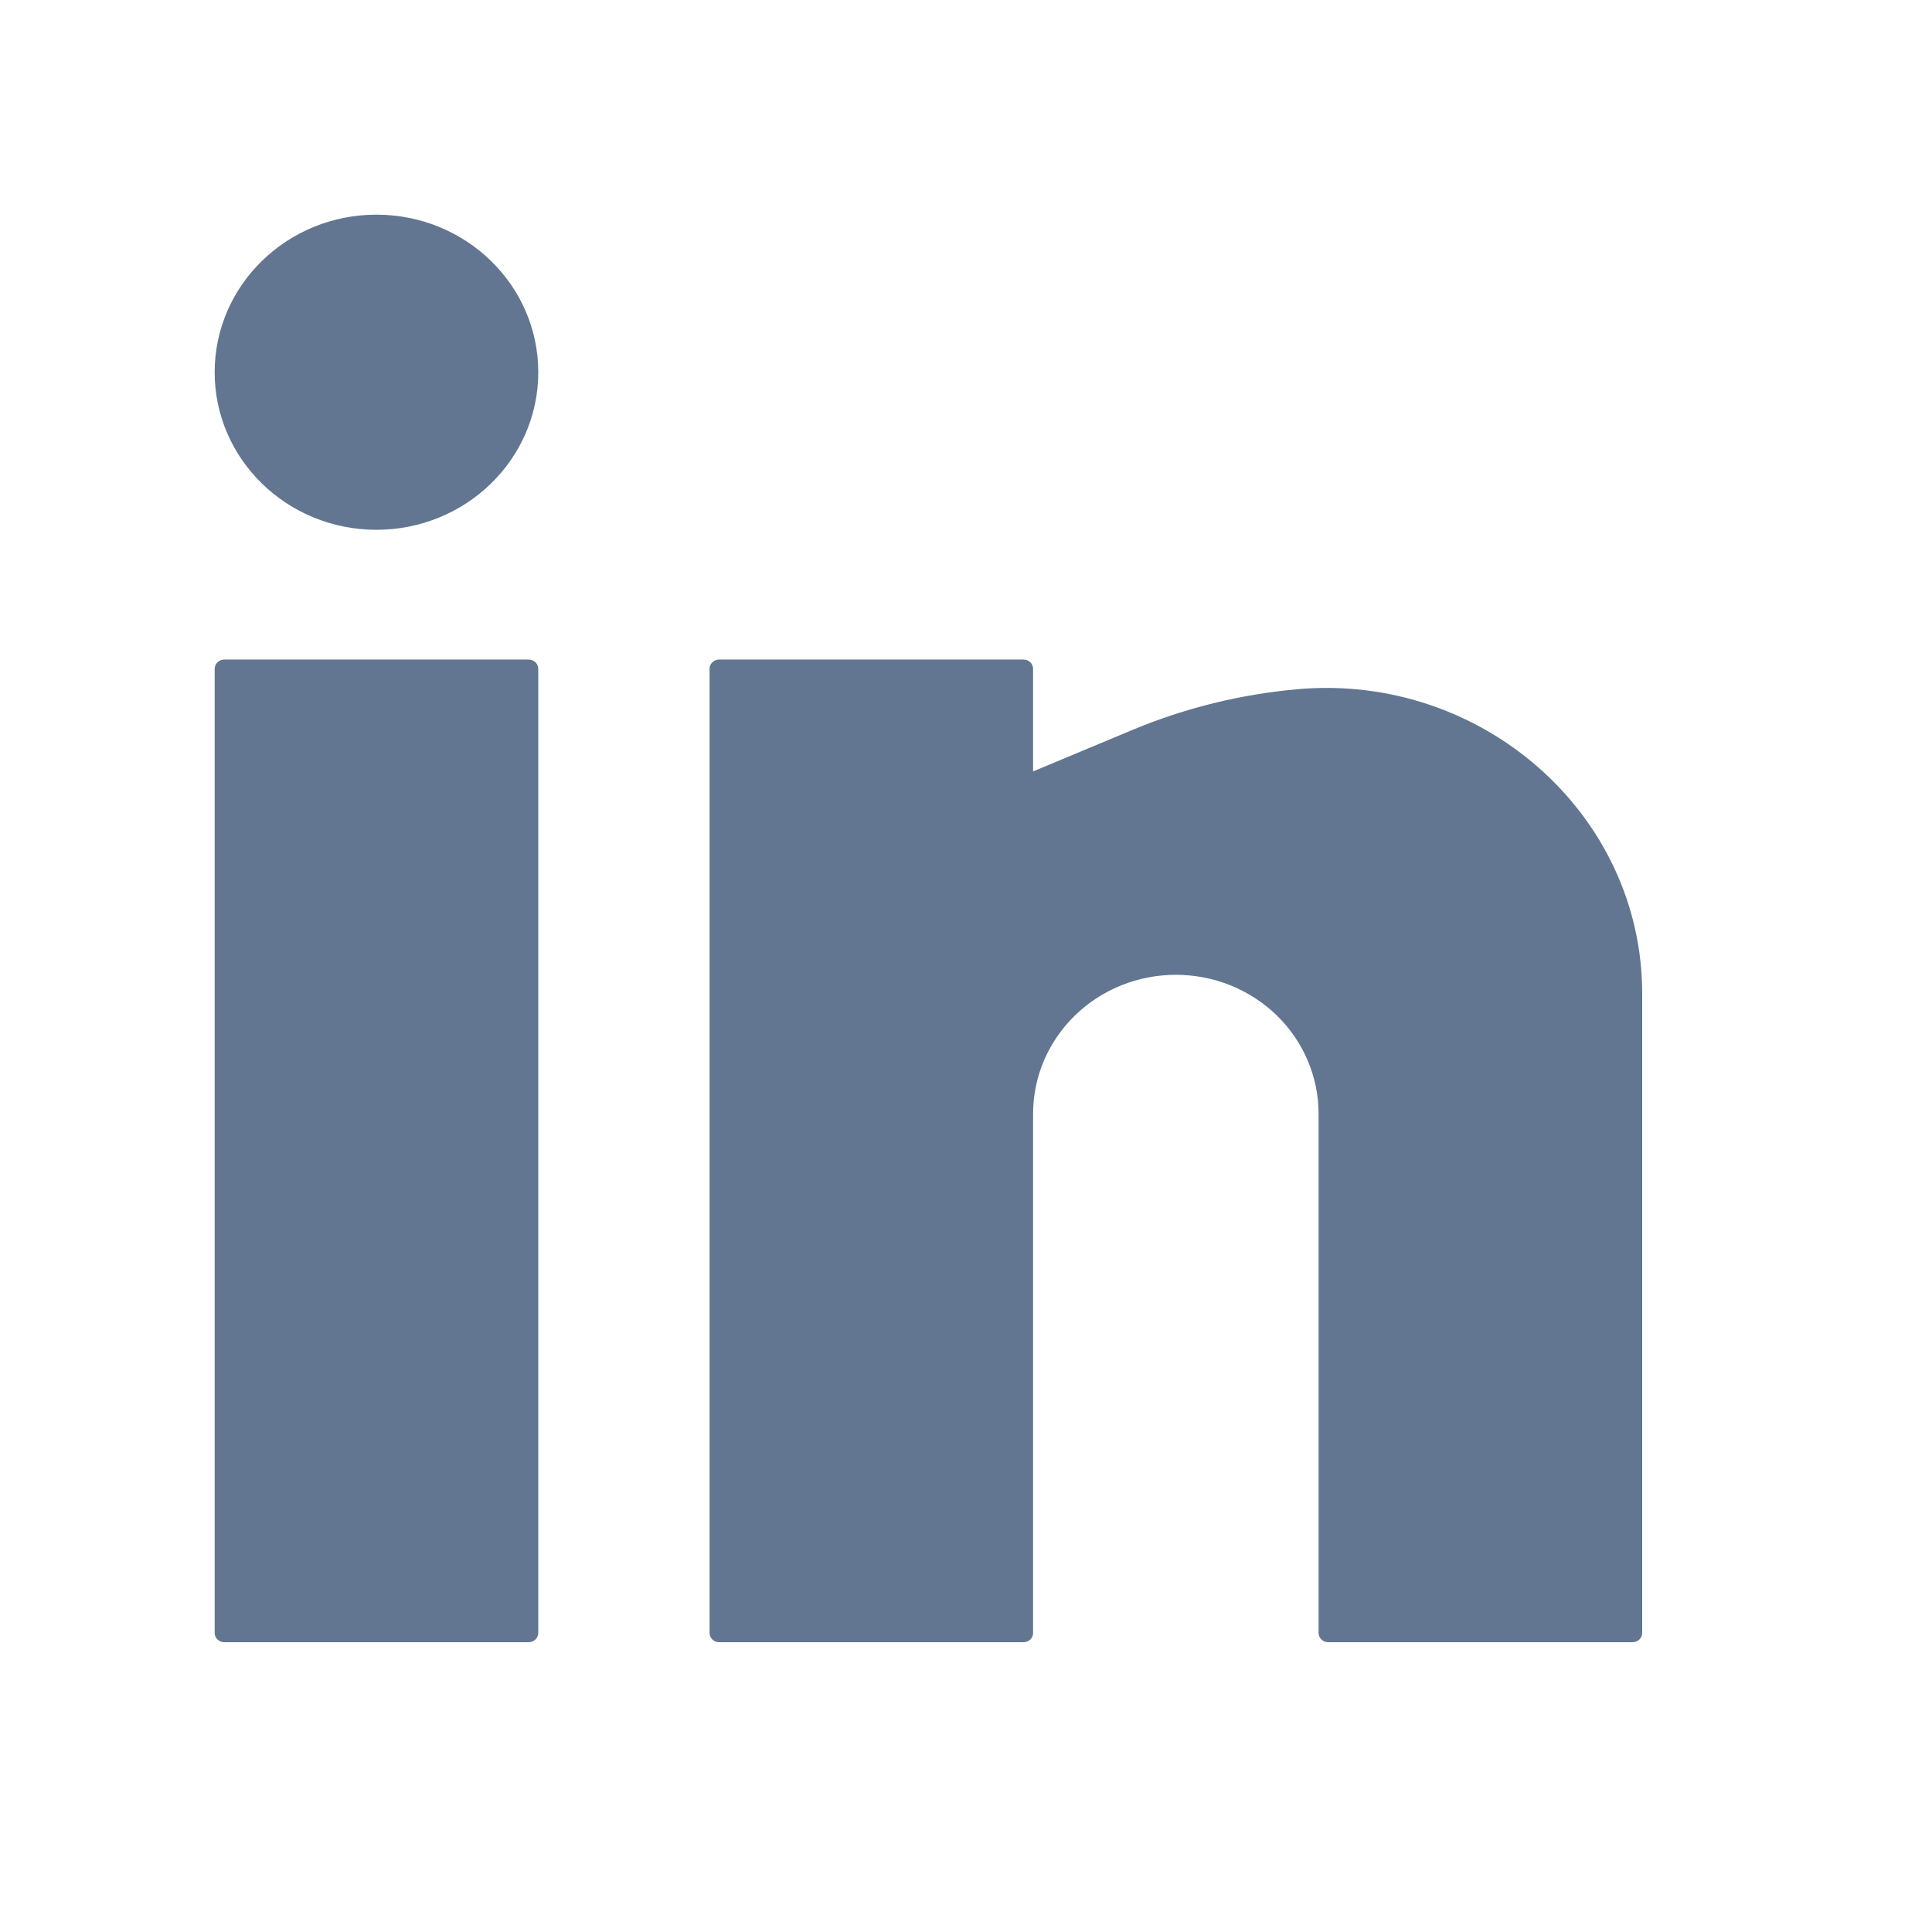 <?xml version="1.0" encoding="UTF-8"?>
<svg xmlns="http://www.w3.org/2000/svg" width="18" height="18" viewBox="0 0 18 18" fill="none">
  <path d="M3.507 2C2.675 2 2 2.657 2 3.468C2 4.279 2.675 4.936 3.507 4.936C4.34 4.936 5.015 4.279 5.015 3.468C5.015 2.657 4.34 2 3.507 2Z" fill="#627691"></path>
  <path d="M2.089 6.145C2.04 6.145 2 6.184 2 6.232V15.214C2 15.261 2.04 15.3 2.089 15.3H4.926C4.975 15.3 5.015 15.261 5.015 15.214V6.232C5.015 6.184 4.975 6.145 4.926 6.145H2.089Z" fill="#627691"></path>
  <path d="M6.699 6.145C6.65 6.145 6.611 6.184 6.611 6.232V15.214C6.611 15.261 6.65 15.3 6.699 15.3H9.537C9.586 15.3 9.625 15.261 9.625 15.214V10.377C9.625 10.034 9.765 9.704 10.015 9.461C10.264 9.218 10.603 9.082 10.955 9.082C11.308 9.082 11.646 9.218 11.896 9.461C12.145 9.704 12.285 10.034 12.285 10.377V15.214C12.285 15.261 12.325 15.3 12.374 15.3H15.211C15.26 15.3 15.3 15.261 15.3 15.214V9.258C15.3 7.582 13.803 6.27 12.09 6.421C11.562 6.468 11.04 6.596 10.552 6.8L9.625 7.187V6.232C9.625 6.184 9.586 6.145 9.537 6.145H6.699Z" fill="#627691"></path>
</svg>

